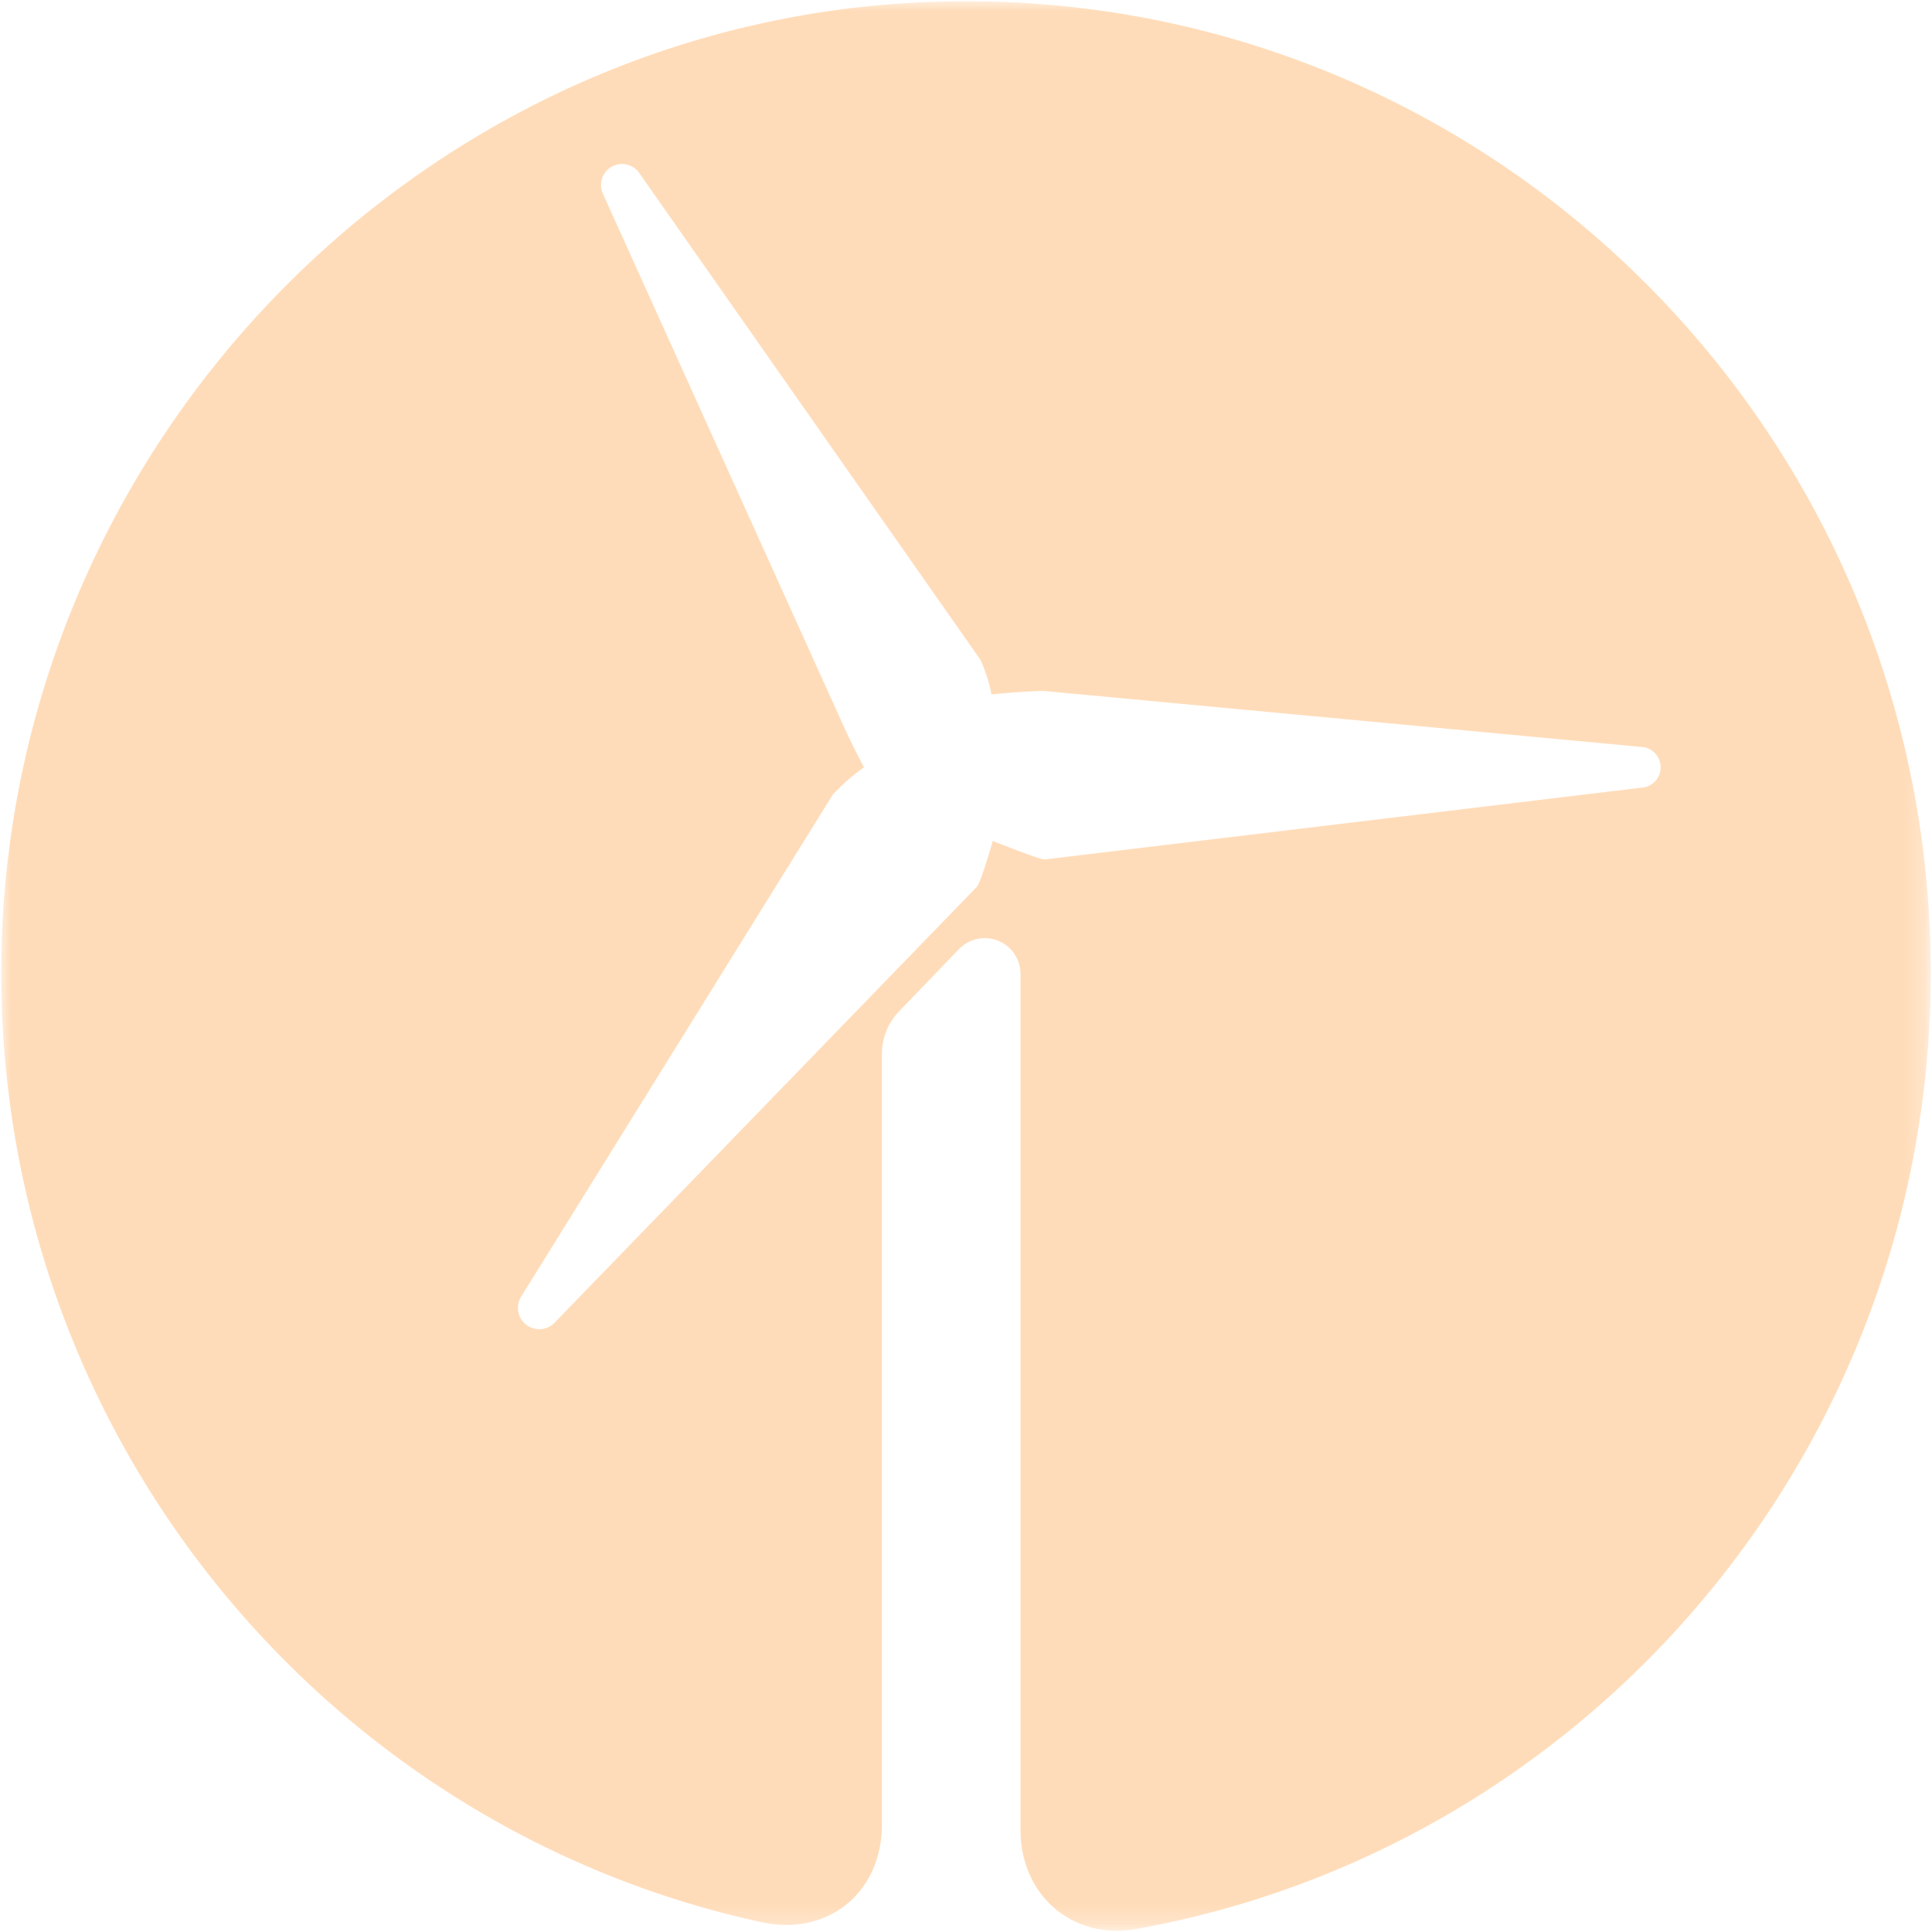 <svg version="1.0" xmlns="http://www.w3.org/2000/svg" width="99" height="99" viewBox="0 0 99 99"><style/><g id="Graphiken"><defs><filter id="Adobe_OpacityMaskFilter" filterUnits="userSpaceOnUse" x=".064" y=".064" width="98.872" height="98.872"><feColorMatrix values="1 0 0 0 0 0 1 0 0 0 0 0 1 0 0 0 0 0 1 0"/></filter></defs><mask maskUnits="userSpaceOnUse" x=".064" y=".064" width="98.872" height="98.872" id="mask0_1_"><path d="M.064.064h98.872v98.872H.064V.064z" fill-rule="evenodd" clip-rule="evenodd" fill="#fff" filter="url(#Adobe_OpacityMaskFilter)"/></mask><g mask="url(#mask0_1_)"><path d="M84.094 40.365l-30.555 3.676c-.24.021-2.668-.949-2.668-.949s-.6 2.114-.813 2.348L28.432 67.764a1.092 1.092 0 01-1.723-1.326l15.969-25.724a10.378 10.378 0 011.594-1.395c-.39-.725-.698-1.395-.812-1.601L30.901 9.943a1.077 1.077 0 011.859-1.074l17.472 24.929c.262.569.456 1.168.575 1.782 1.329-.126 2.519-.192 2.763-.167l30.524 2.86a1.047 1.047 0 010 2.092zM50.184.069C22.168-.315-.724 23.11.085 51.307.751 74.53 17.211 93.763 39.029 98.499c3.387.736 6.163-1.517 6.163-5.008V54.004c0-.81.312-1.588.872-2.173l3.09-3.209a1.832 1.832 0 013.139 1.287v43.869c0 3.338 2.683 5.654 5.93 5.068 23.154-4.158 40.712-24.517 40.712-48.999C98.936 22.58 77.17.435 50.184.069z" fill-rule="evenodd" clip-rule="evenodd" fill="#ffdcb9"/></g></g></svg>